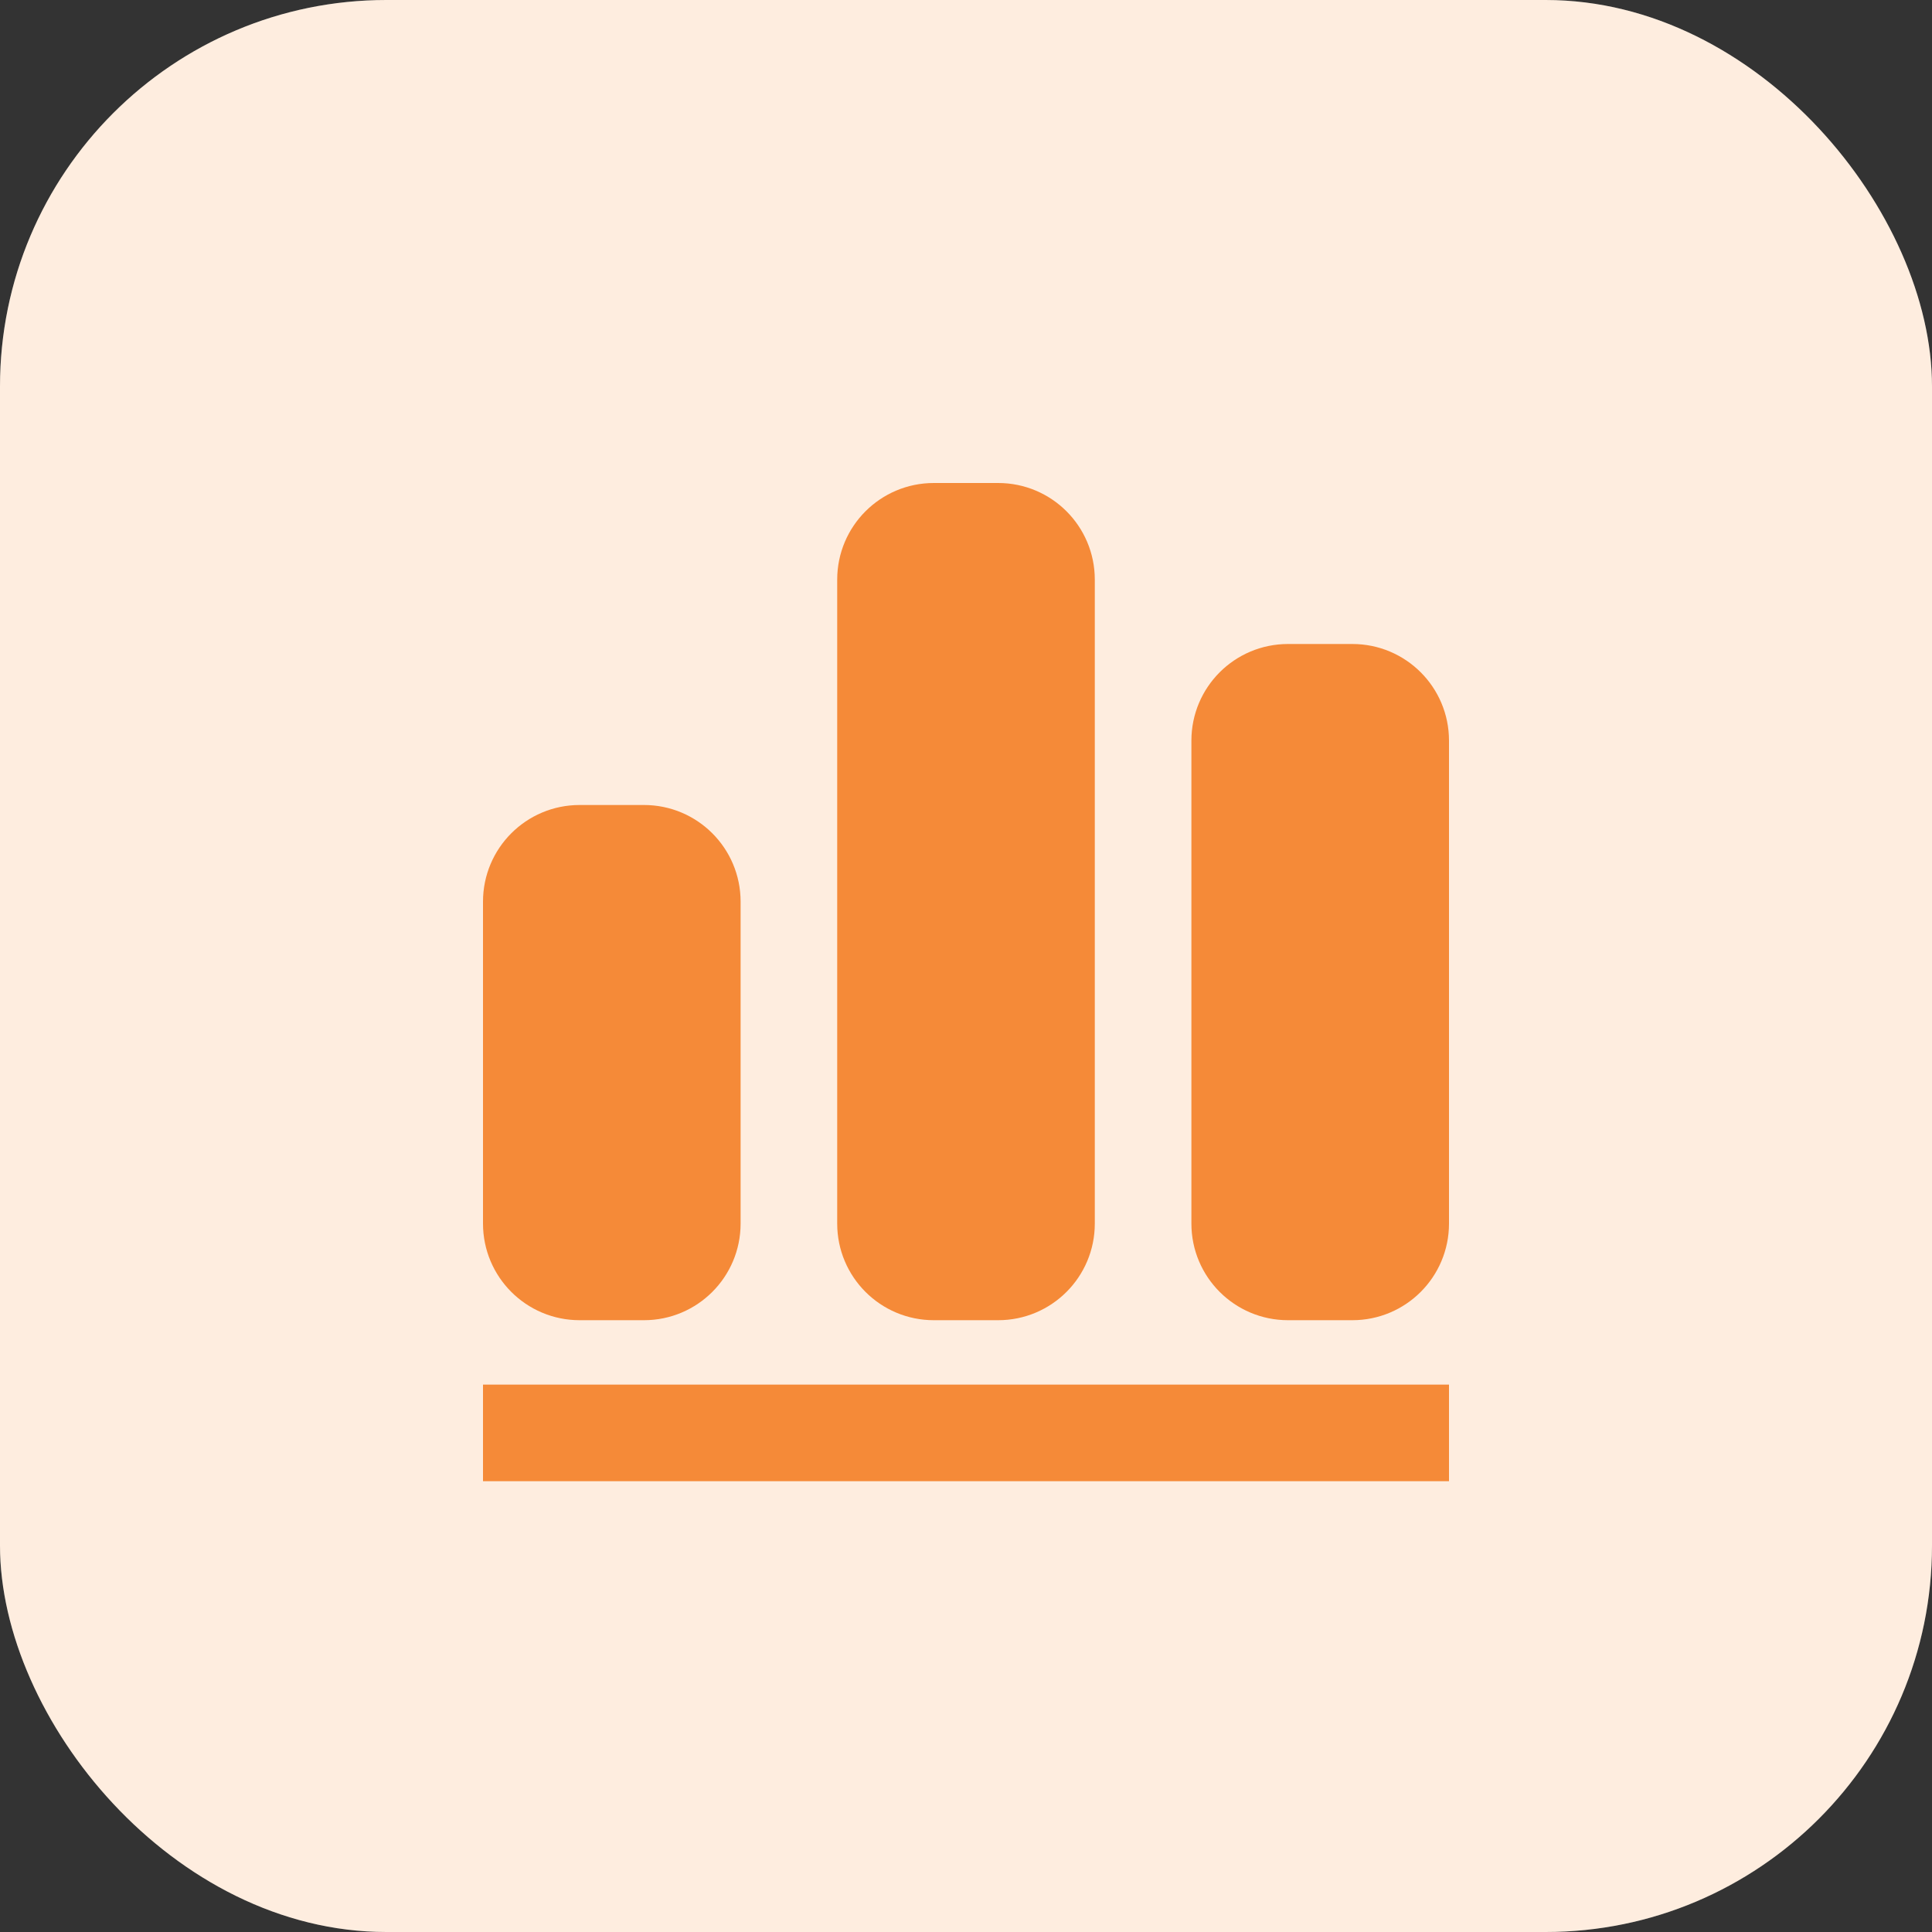 <svg xmlns="http://www.w3.org/2000/svg" width="60" height="60" viewBox="0 0 60 60" fill="none"><rect x="0" y="0" width="60" height="60" fill="#333333" stroke="none"/><rect width="60" height="60" rx="12" fill="white"></rect><rect width="60" height="60" rx="12" fill="#F58A38" fill-opacity="0.16"></rect><path d="M15 44.5L45 44.5" stroke="#F58A38" stroke-width="3"></path><path d="M16 28C16 26.895 16.895 26 18 26H20C21.105 26 22 26.895 22 28V38C22 39.105 21.105 40 20 40H18C16.895 40 16 39.105 16 38V28Z" fill="#F58A38" stroke="#F58A38" stroke-width="2" stroke-linejoin="round"></path><path d="M27 18C27 16.895 27.895 16 29 16H31C32.105 16 33 16.895 33 18V38C33 39.105 32.105 40 31 40H29C27.895 40 27 39.105 27 38V18Z" fill="#F58A38" stroke="#F58A38" stroke-width="2" stroke-linejoin="round"></path><path d="M38 23C38 21.895 38.895 21 40 21H42C43.105 21 44 21.895 44 23V38C44 39.105 43.105 40 42 40H40C38.895 40 38 39.105 38 38V23Z" fill="#F58A38" stroke="#F58A38" stroke-width="2" stroke-linejoin="round"></path></svg>